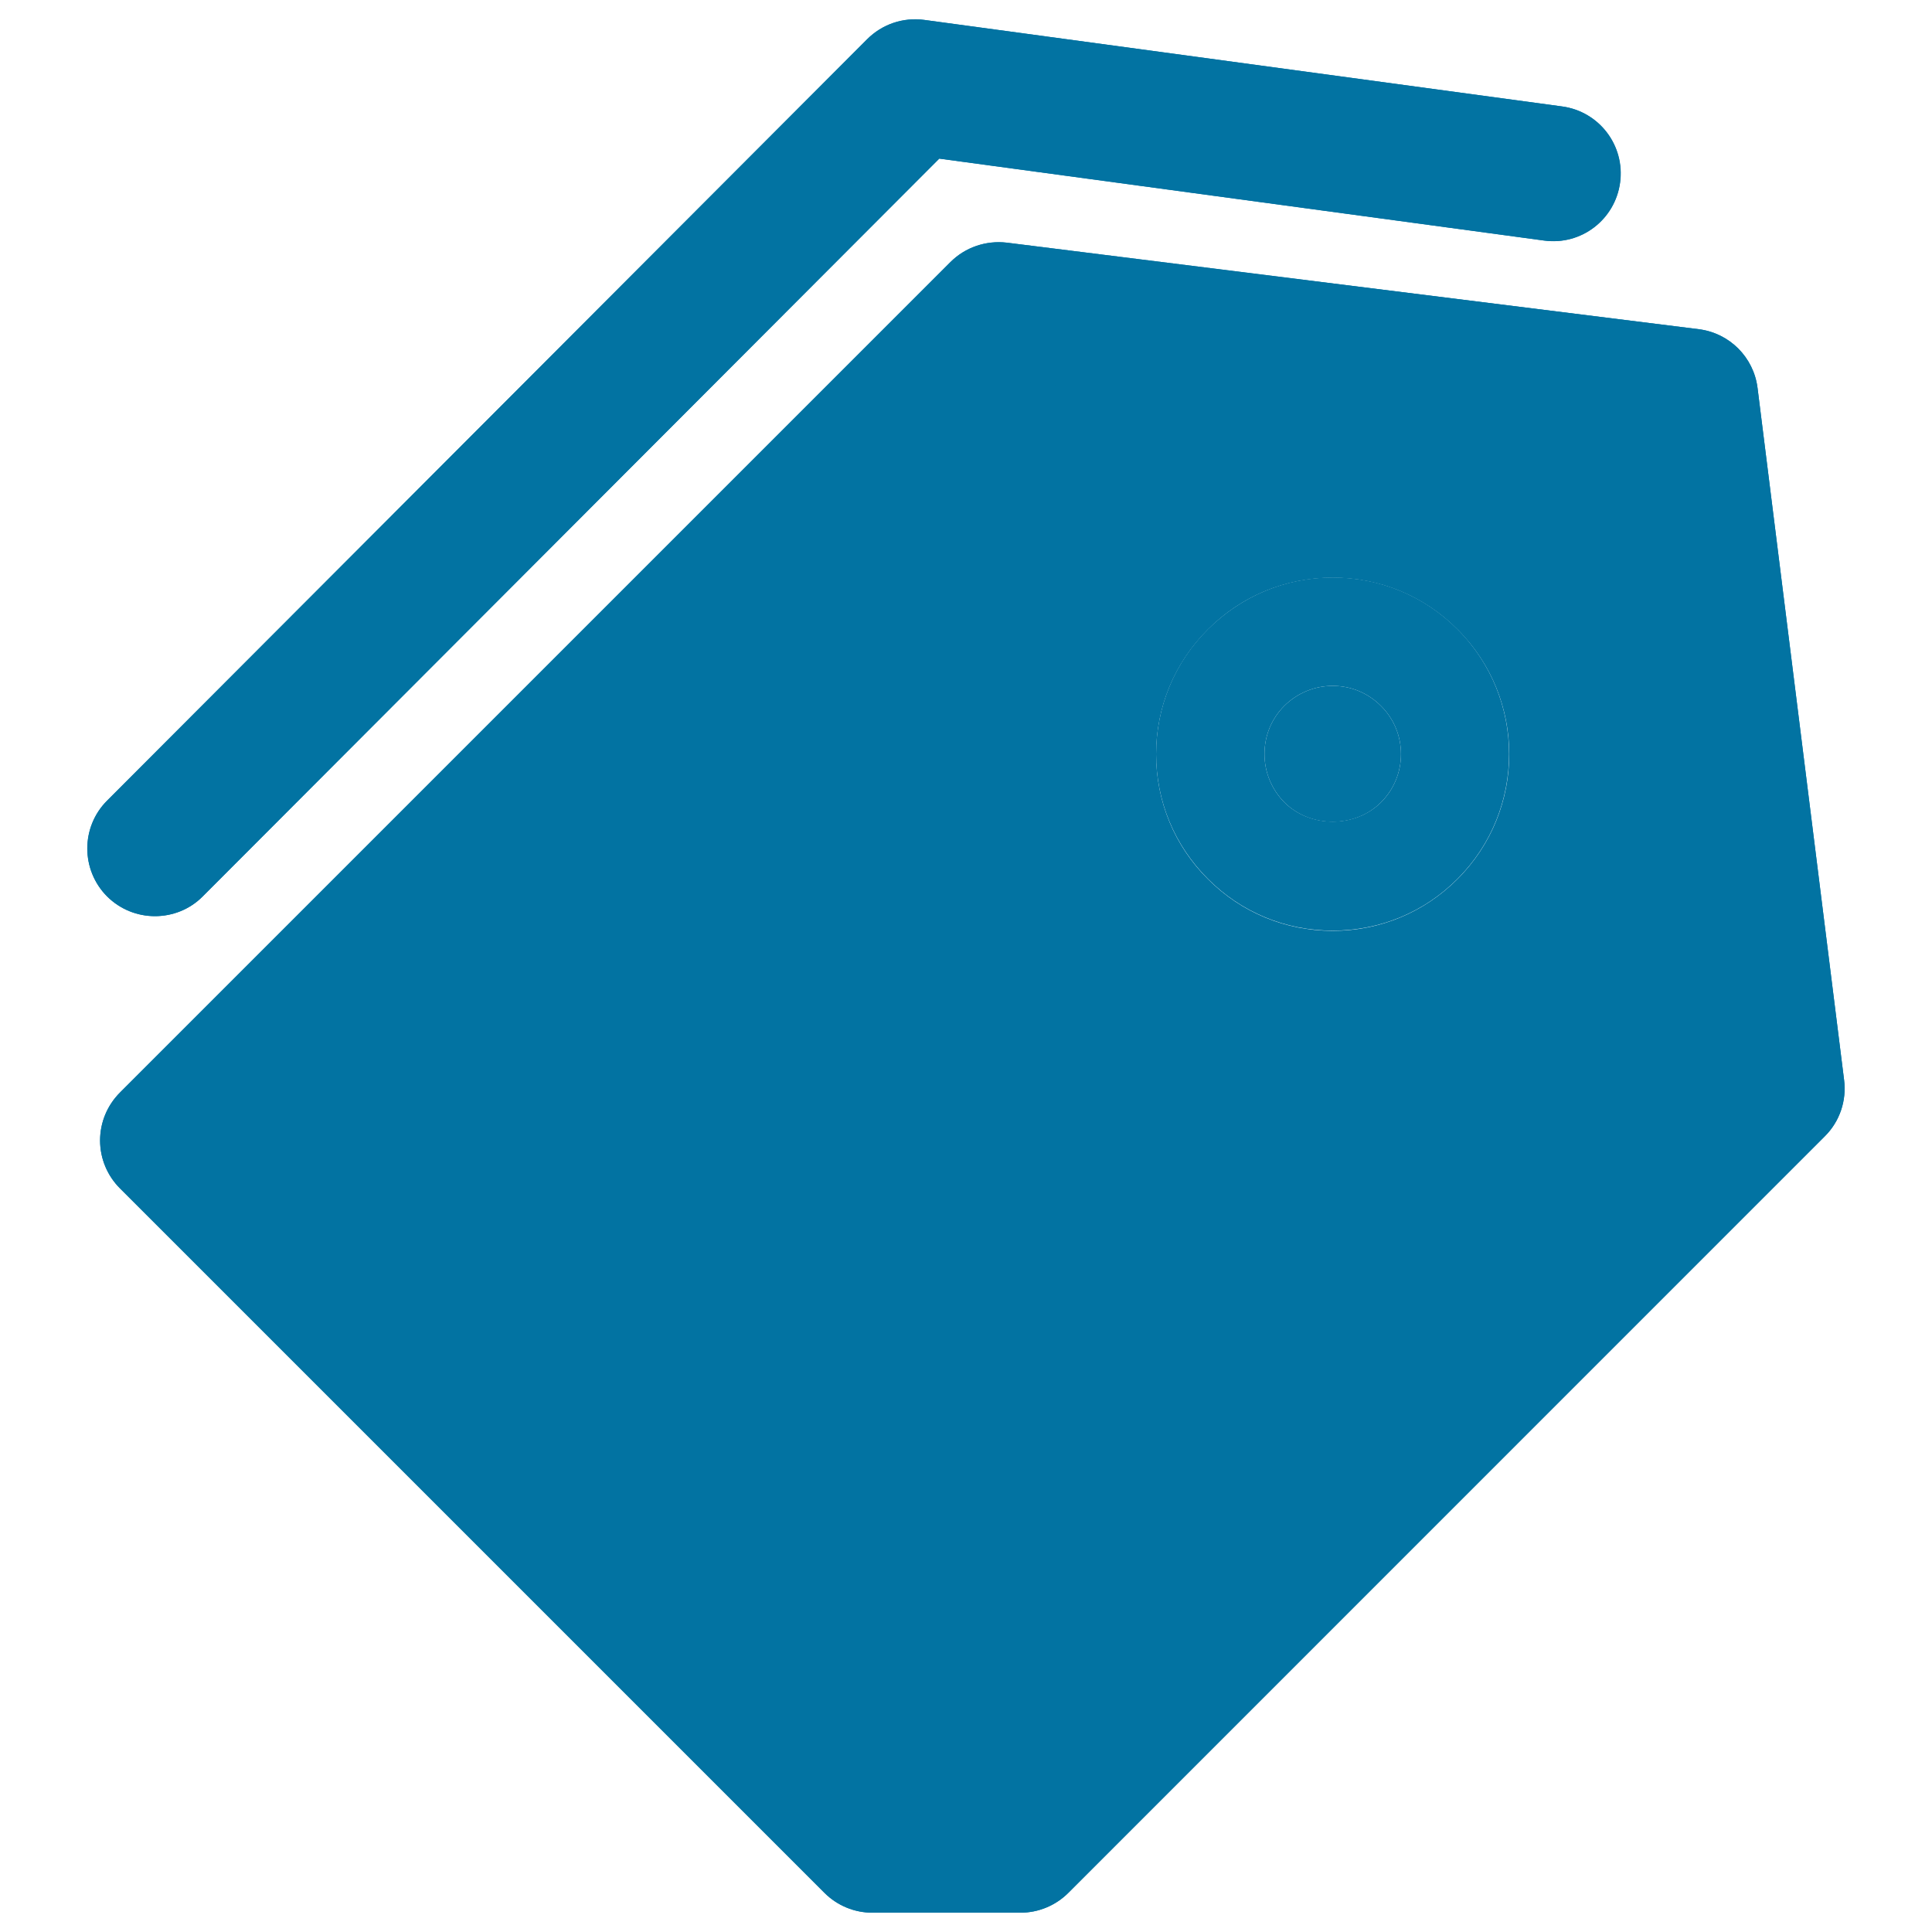 <svg xmlns="http://www.w3.org/2000/svg" viewBox="0 0 1000 1000" style="fill:#0273a2">
<title>Discount SVG icon</title>
<path d="M80.2,474.2c9,0,18-3.4,24.8-10.3L486.2,82.1l313,42.4c19.3,2.7,36.8-10.9,39.4-30c2.6-19.2-10.8-36.8-30-39.4L478.4,10.3c-10.9-1.5-21.8,2.2-29.5,10L55.4,414.4c-13.7,13.7-13.6,35.9,0,49.6C62.3,470.8,71.3,474.2,80.2,474.2z"/><path d="M954.5,559l-44.8-358.2c-2-15.9-14.5-28.4-30.4-30.4l-358.2-44.8c-10.8-1.3-21.5,2.4-29.1,10L62.1,565.5c-6.6,6.6-10.3,15.5-10.3,24.8s3.7,18.2,10.3,24.8l364.6,364.6c6.6,6.6,15.5,10.3,24.8,10.3l76.7,0h0c9.3,0,18.2-3.7,24.8-10.3l391.6-391.6C952.2,580.5,955.9,569.8,954.5,559z M754.4,455c-17.3,17.3-40.2,26.8-64.6,26.8c-24.4,0-47.4-9.5-64.6-26.8c-17.3-17.2-26.8-40.2-26.8-64.6c0-24.4,9.5-47.3,26.8-64.6c17.3-17.3,40.2-26.8,64.6-26.8c24.4,0,47.4,9.5,64.6,26.8C790.1,361.4,790.1,419.3,754.4,455z"/><path d="M689.8,355c-9.4,0-18.3,3.7-25,10.3c-6.7,6.7-10.3,15.5-10.3,25c0,9.4,3.7,18.3,10.3,25c13.4,13.4,36.6,13.4,50,0c13.8-13.8,13.8-36.2,0-49.9C708.1,358.7,699.3,355,689.8,355z"/><path d="M528.2,990L528.2,990l-76.7,0c-9.3,0-18.2-3.7-24.8-10.3L62.1,615.1c-6.6-6.6-10.3-15.5-10.3-24.8s3.7-18.2,10.3-24.8L492,135.6c7.6-7.6,18.4-11.2,29.1-10l358.2,44.8c15.9,2,28.4,14.5,30.4,30.4L954.5,559c1.3,10.7-2.3,21.5-10,29.1L553,979.7C546.4,986.3,537.5,990,528.2,990z M466,919.9l47.7,0l369.2-369.2l-39.3-314.2l-314.2-39.3l-393,393L466,919.9z"/><path d="M80.2,474.2c-9,0-17.9-3.4-24.7-10.2c-13.7-13.7-13.7-35.9,0-49.6L448.8,20.3c7.7-7.7,18.6-11.4,29.5-10l330.2,44.8c19.2,2.6,32.6,20.3,30,39.4c-2.6,19.2-20.1,32.6-39.4,30l-313-42.4L105,463.9C98.2,470.8,89.2,474.2,80.2,474.2z"/><path d="M689.8,481.7c-24.4,0-47.4-9.5-64.6-26.8c-17.3-17.3-26.8-40.2-26.8-64.6c0-24.4,9.5-47.4,26.8-64.6c17.3-17.2,40.2-26.8,64.6-26.8c24.4,0,47.4,9.5,64.6,26.8c35.6,35.6,35.6,93.6,0,129.2C737.2,472.2,714.2,481.7,689.8,481.7z M689.8,355c-9.4,0-18.3,3.7-25,10.3c-6.7,6.7-10.3,15.5-10.3,25c0,9.4,3.7,18.3,10.3,25c13.4,13.3,36.6,13.3,50,0c13.8-13.8,13.8-36.2,0-49.9C708.1,358.7,699.3,355,689.8,355z"/>
</svg>